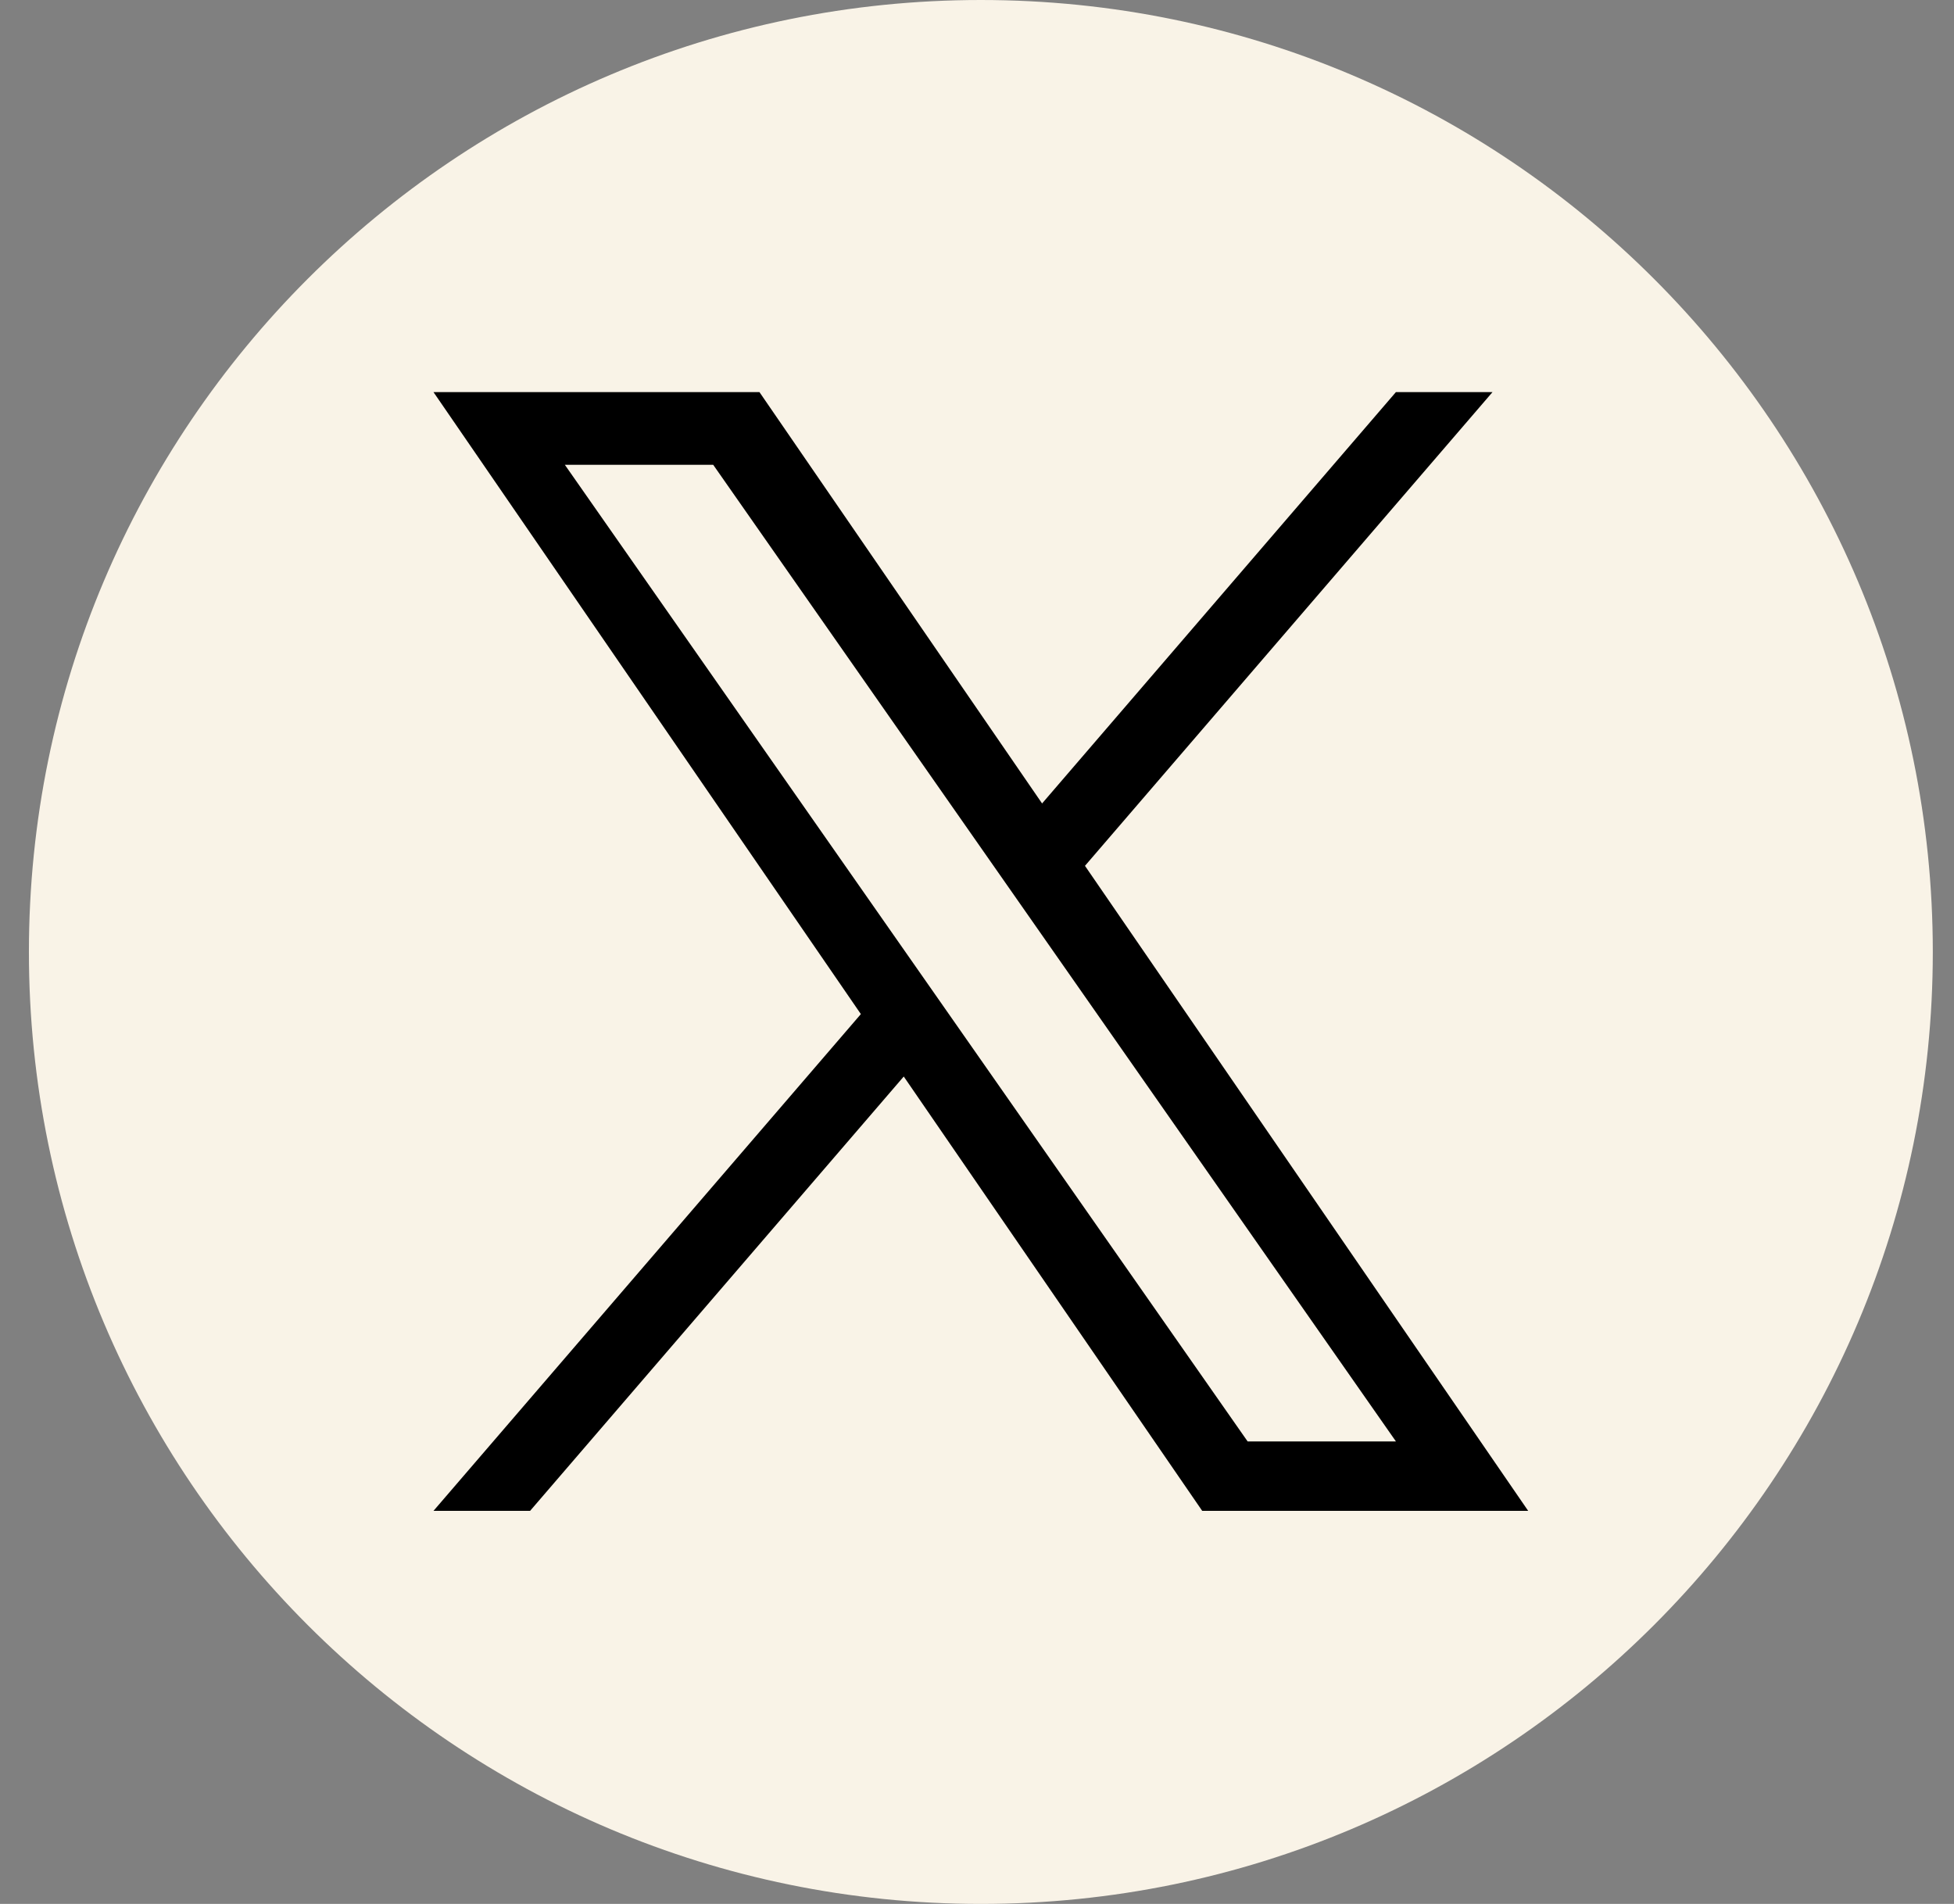 <svg width="39" height="38" viewBox="0 0 39 38" fill="none" xmlns="http://www.w3.org/2000/svg">
<rect x="0" y="0" width="39" height="38" fill="#808080" stroke="none"/>
<g clip-path="url(#clip0_302_729)">
<path d="M19.577 0C9.084 0 0.577 8.507 0.577 19C0.577 29.493 9.084 38 19.577 38C30.07 38 38.577 29.493 38.577 19C38.577 8.507 30.07 0 19.577 0Z" fill="#F9F3E7"/>
<path d="M21.655 17.281L29.789 7.826H27.861L20.799 16.036L15.158 7.826H8.652L17.182 20.24L8.652 30.155H10.58L18.038 21.486L23.995 30.155H30.501L21.655 17.281H21.655ZM11.274 9.277H14.235L27.862 28.77H24.902L11.274 9.277Z" fill="black"/>
</g>
<defs>
<clipPath id="clip0_302_729">
<rect width="38" height="38" fill="white" transform="translate(0.577)"/>
</clipPath>
</defs>
</svg>
